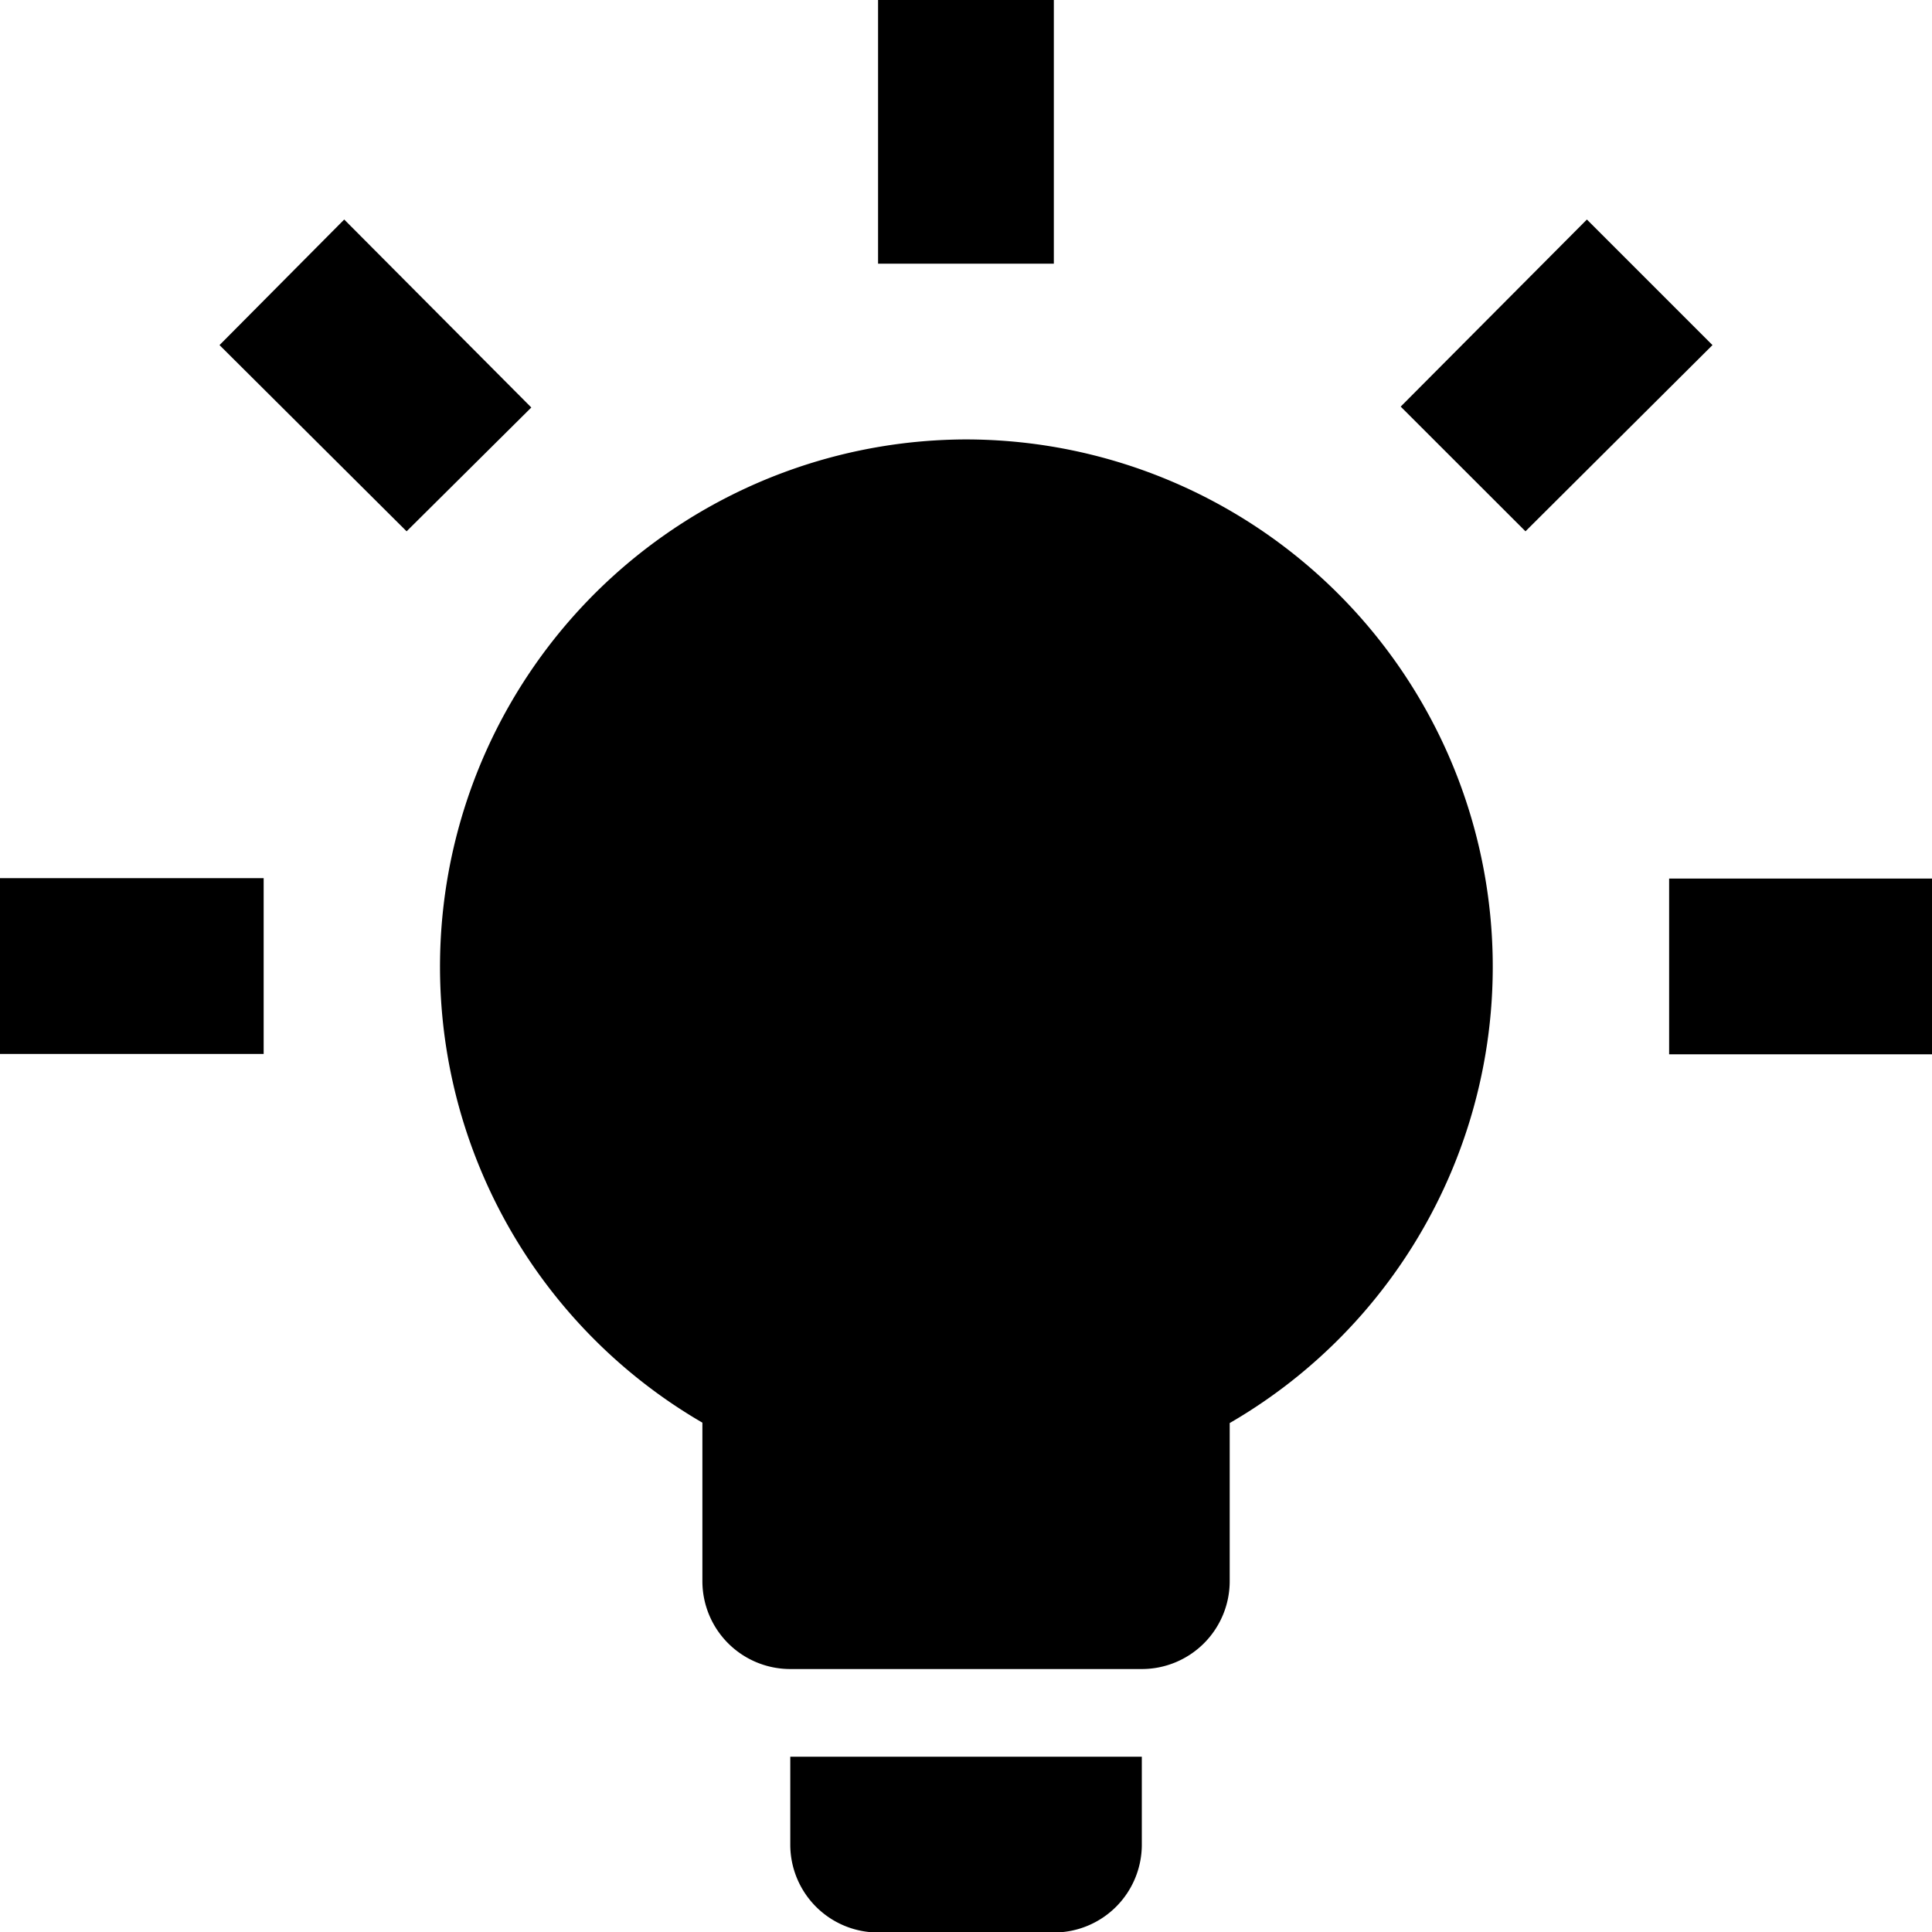 <svg xmlns="http://www.w3.org/2000/svg" width="19.785" height="19.785" viewBox="0 0 19.785 19.785">
  <path id="branchenloesungen_icon" d="M10.893,5.5a5.4,5.4,0,0,1,2.7,10.073v1.619a.9.9,0,0,1-.9.9h-3.6a.9.9,0,0,1-.9-.9V15.569A5.4,5.4,0,0,1,10.893,5.5m1.8,13.49v.9a.9.9,0,0,1-.9.9h-1.8a.9.9,0,0,1-.9-.9v-.9h3.6m5.4-8.993h2.7v1.8h-2.7v-1.8M1,9.993H3.7v1.8H1v-1.8M11.792,1V3.7h-1.8V1h1.8M4.525,3.248,6.441,5.173,5.164,6.441,3.248,4.534,4.525,3.248M15.344,5.164l1.907-1.916,1.286,1.286L16.622,6.441Z" transform="translate(-1 -1)"/>
</svg>
